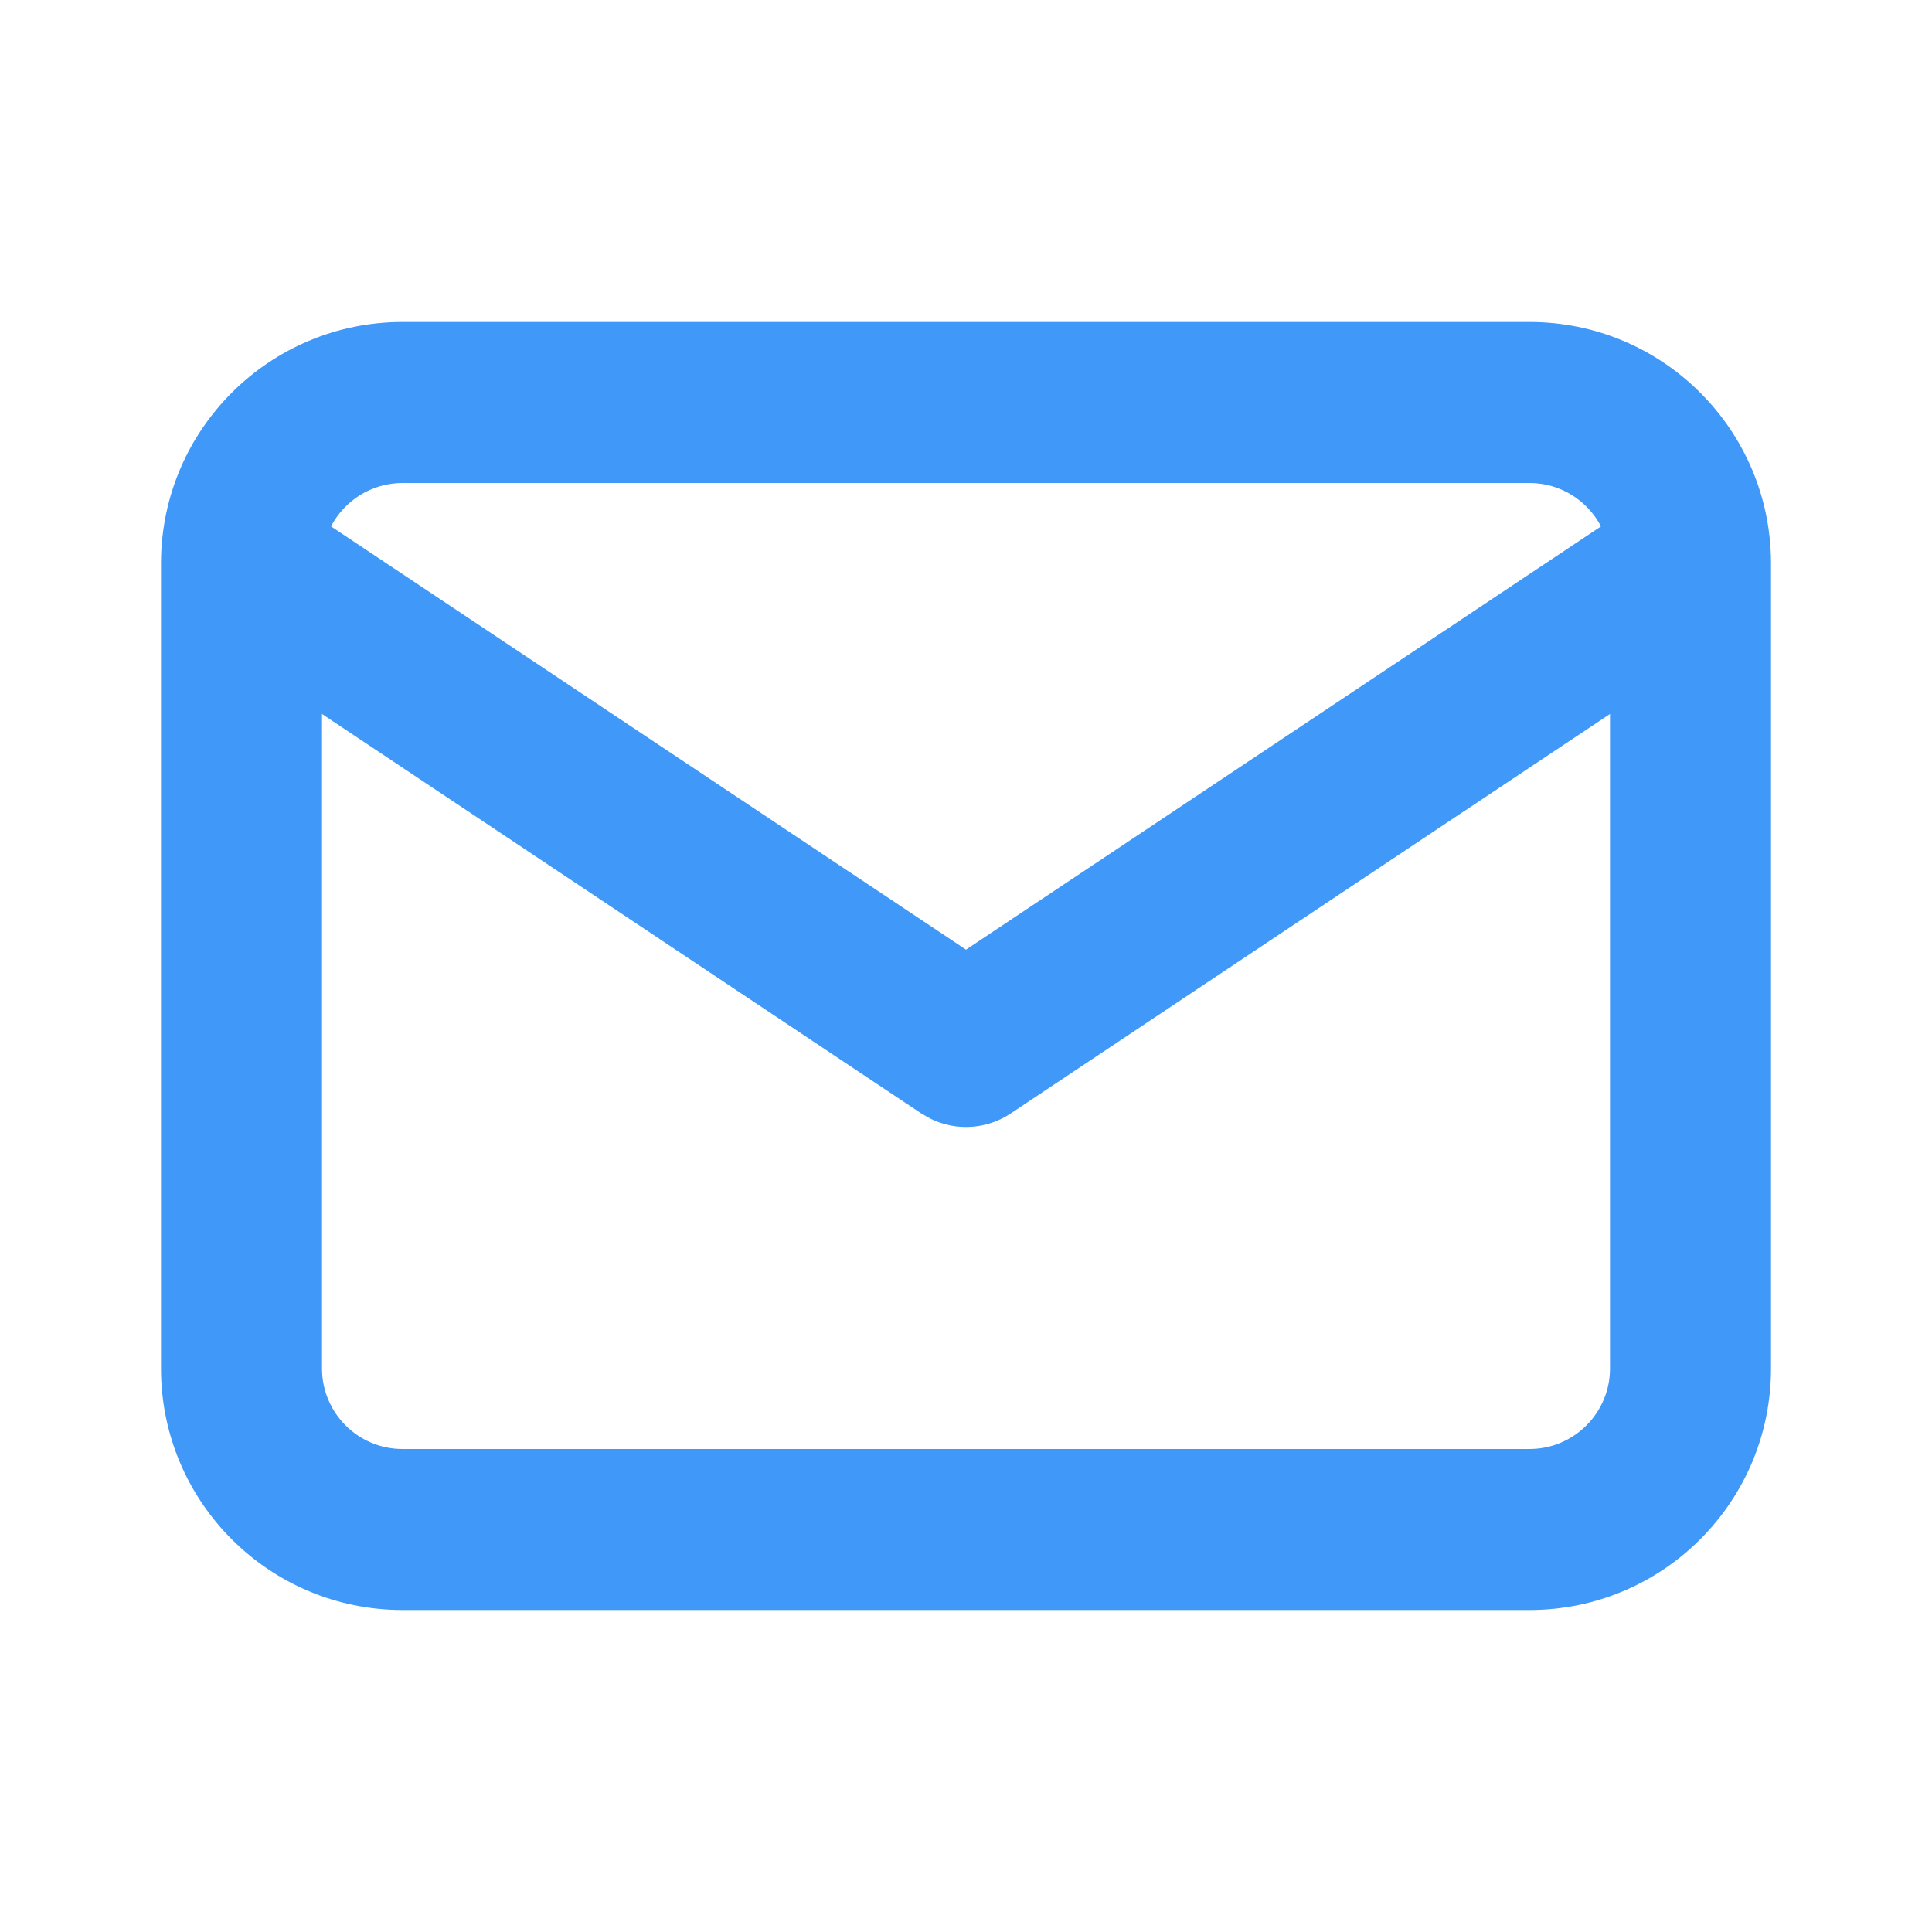 <svg width="24" height="24" viewBox="0 0 24 24" fill="none" xmlns="http://www.w3.org/2000/svg">
<path fill-rule="evenodd" clip-rule="evenodd" d="M19 4H5C3.35 4 2.01 5.333 2 6.981C2 6.992 2 7.003 2 7.014V17C2 18.657 3.343 20 5 20H19C20.657 20 22 18.657 22 17V7.014C22 7.003 22 6.992 22 6.981C21.99 5.333 20.651 4 19 4ZM19.888 6.539C19.721 6.219 19.386 6 19 6H5C4.614 6 4.279 6.219 4.112 6.539L12 11.797L19.888 6.539ZM4 8.869V17C4 17.552 4.448 18 5 18H19C19.552 18 20 17.552 20 17V8.869L12.555 13.832C12.256 14.031 11.877 14.053 11.561 13.898L11.445 13.832L4 8.869Z" fill="#4098F8"/>
</svg>
